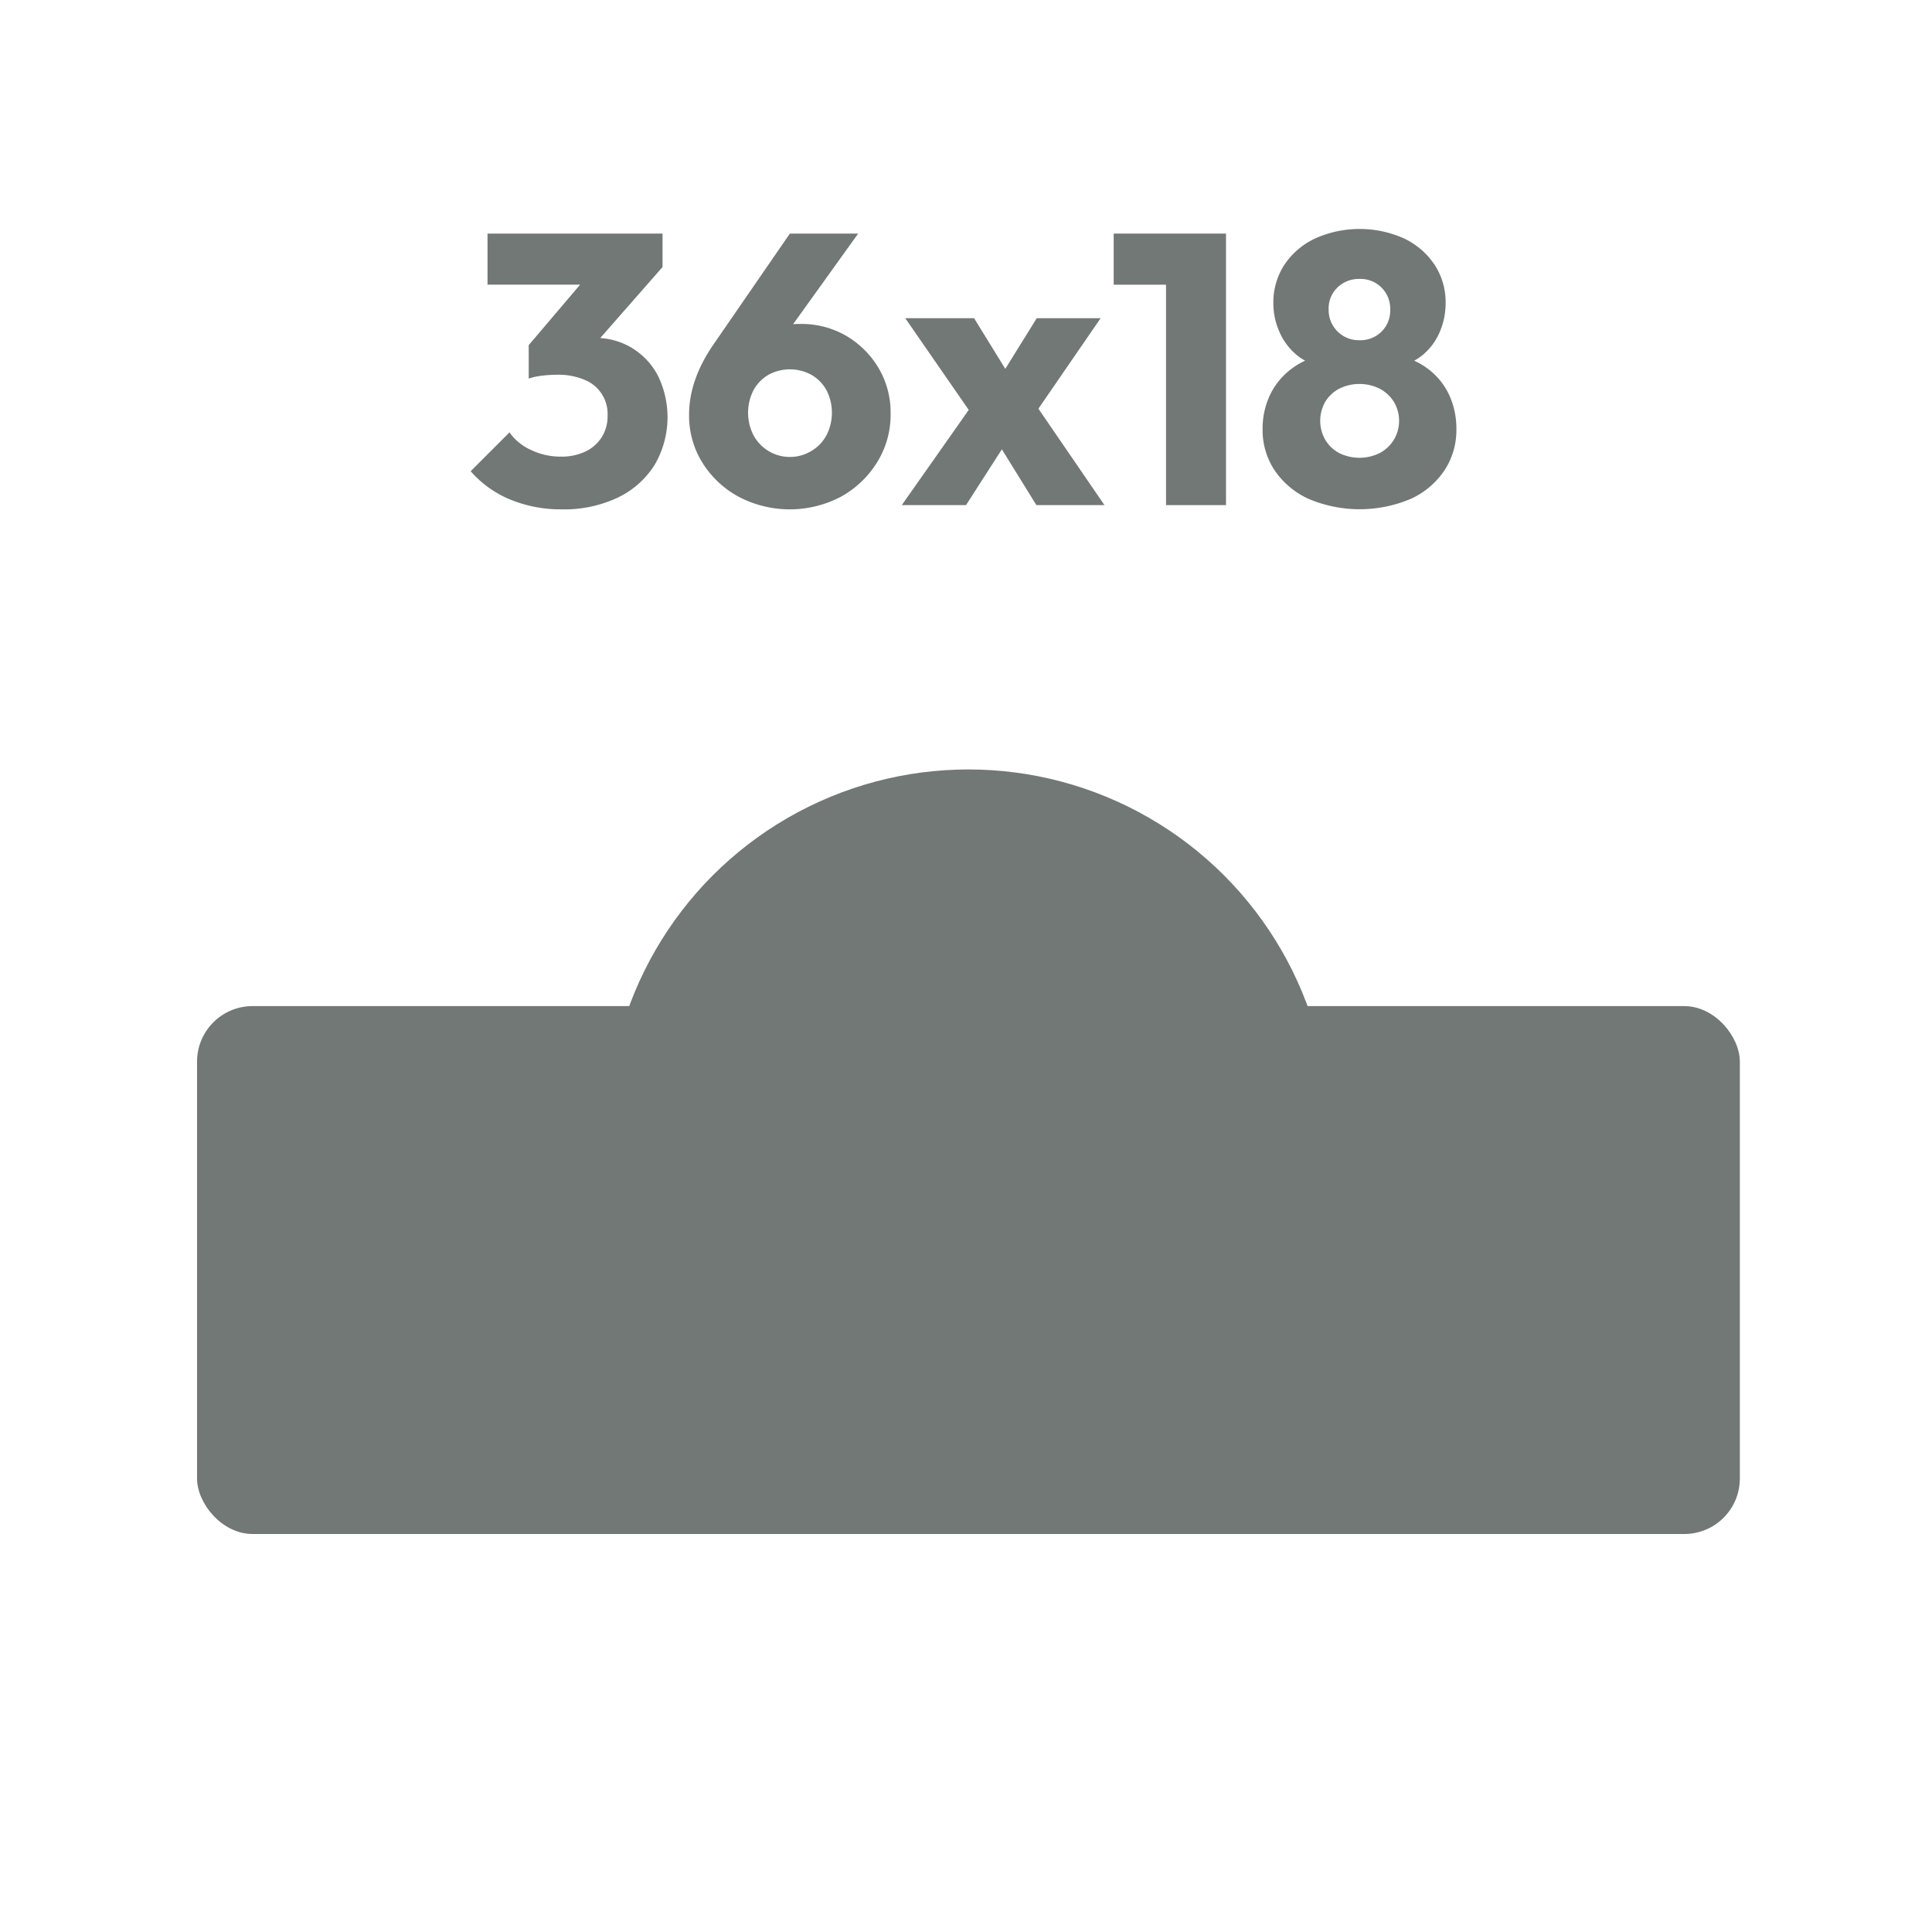 <?xml version="1.0" encoding="UTF-8"?> <svg xmlns="http://www.w3.org/2000/svg" viewBox="0 0 529.85 529.85"><defs><style>.cls-1{fill:#fff;}.cls-2{fill:#727876;}</style></defs><title>36x18-contour-size-swatch</title><g id="Layer_2" data-name="Layer 2"><g id="no-border-bg"><rect class="cls-1" width="529.85" height="529.85"></rect><path class="cls-2" d="M173.16,95.33a19.33,19.33,0,0,0-8.55-2.62L181.7,73.23V64.06h-48v14H159.1L145,94.65v9.17a17.61,17.61,0,0,1,3.64-.79,35.75,35.75,0,0,1,4.17-.26,18.47,18.47,0,0,1,7.44,1.37,10.07,10.07,0,0,1,6.38,9.81,10.84,10.84,0,0,1-1.64,6,10.71,10.71,0,0,1-4.48,3.9,15.34,15.34,0,0,1-6.75,1.38,18.65,18.65,0,0,1-8.17-1.85,14.37,14.37,0,0,1-5.86-4.8l-10.65,10.65A29.15,29.15,0,0,0,139.93,137a36.35,36.35,0,0,0,14.14,2.69,34.42,34.42,0,0,0,15.24-3.17,24.37,24.37,0,0,0,10.12-8.86,25.89,25.89,0,0,0,.95-24.73A19.52,19.52,0,0,0,173.16,95.33Z"></path><path class="cls-2" d="M232,92.06a24.47,24.47,0,0,0-12.5-3.22c-.71,0-1.38,0-2,.08l17.85-24.86H216.62l-21,30.48q-6.65,9.7-6.64,19.2a24.32,24.32,0,0,0,3.64,13.13,26.67,26.67,0,0,0,9.91,9.34,30.14,30.14,0,0,0,28.12,0,26.92,26.92,0,0,0,9.91-9.45,24.62,24.62,0,0,0,3.69-13.23,23.93,23.93,0,0,0-3.37-12.71A25,25,0,0,0,232,92.06Zm-5.32,27.27a11,11,0,0,1-4.12,4.32,11.34,11.34,0,0,1-15.93-4.32,13.58,13.58,0,0,1,0-12.29,10.94,10.94,0,0,1,4.07-4.22,12.26,12.26,0,0,1,11.86,0,10.85,10.85,0,0,1,4.12,4.22,13.58,13.58,0,0,1,0,12.29Z"></path><polygon class="cls-2" points="301.85 87.26 284.33 87.26 275.7 101.16 267.14 87.26 248.26 87.26 265.67 112.42 247.31 138.53 264.93 138.53 274.76 123.23 284.23 138.53 302.9 138.53 284.78 112.08 301.85 87.26"></polygon><polygon class="cls-2" points="319.78 64.06 305.43 64.06 305.43 78.08 319.78 78.08 319.78 138.53 336.23 138.53 336.23 64.06 335.18 64.06 319.78 64.06"></polygon><path class="cls-2" d="M397.41,108.25a18.94,18.94,0,0,0-5.75-7.06,19.75,19.75,0,0,0-3.82-2.27,15.14,15.14,0,0,0,2.61-1.8,16.79,16.79,0,0,0,4.48-6.27,19.92,19.92,0,0,0,1.53-7.7,18.69,18.69,0,0,0-3-10.5,20.64,20.64,0,0,0-8.33-7.22,29.79,29.79,0,0,0-24.52,0,20.56,20.56,0,0,0-8.39,7.22,18.77,18.77,0,0,0-3,10.5,19.27,19.27,0,0,0,1.59,7.7,17.14,17.14,0,0,0,4.53,6.27,14.4,14.4,0,0,0,2.59,1.79,20.26,20.26,0,0,0-3.8,2.28,19.37,19.37,0,0,0-5.8,7.06,21.44,21.44,0,0,0-2.06,9.5A19.81,19.81,0,0,0,349.57,129a22.6,22.6,0,0,0,9.29,7.81,35.93,35.93,0,0,0,28.05,0,22.17,22.17,0,0,0,9.23-7.81,20,20,0,0,0,3.27-11.28A22,22,0,0,0,397.41,108.25ZM366.82,78.82a8.39,8.39,0,0,1,6-2.32,8.13,8.13,0,0,1,8.44,8.44,8.09,8.09,0,0,1-2.37,6,8.25,8.25,0,0,1-6.07,2.37,8.28,8.28,0,0,1-8.44-8.43A8,8,0,0,1,366.82,78.82Zm15.45,41.77a10.06,10.06,0,0,1-3.85,3.64,12.5,12.5,0,0,1-11.18,0,9.72,9.72,0,0,1-3.8-3.64,10.53,10.53,0,0,1,0-10.39,9.86,9.86,0,0,1,3.8-3.58,12.5,12.5,0,0,1,11.18,0,10.21,10.21,0,0,1,3.85,3.58,10.15,10.15,0,0,1,0,10.39Z"></path><rect class="cls-2" x="54.04" y="275.92" width="423.11" height="144.78" rx="15.23"></rect><circle class="cls-2" cx="265.59" cy="310.13" r="99.11"></circle></g></g></svg> 